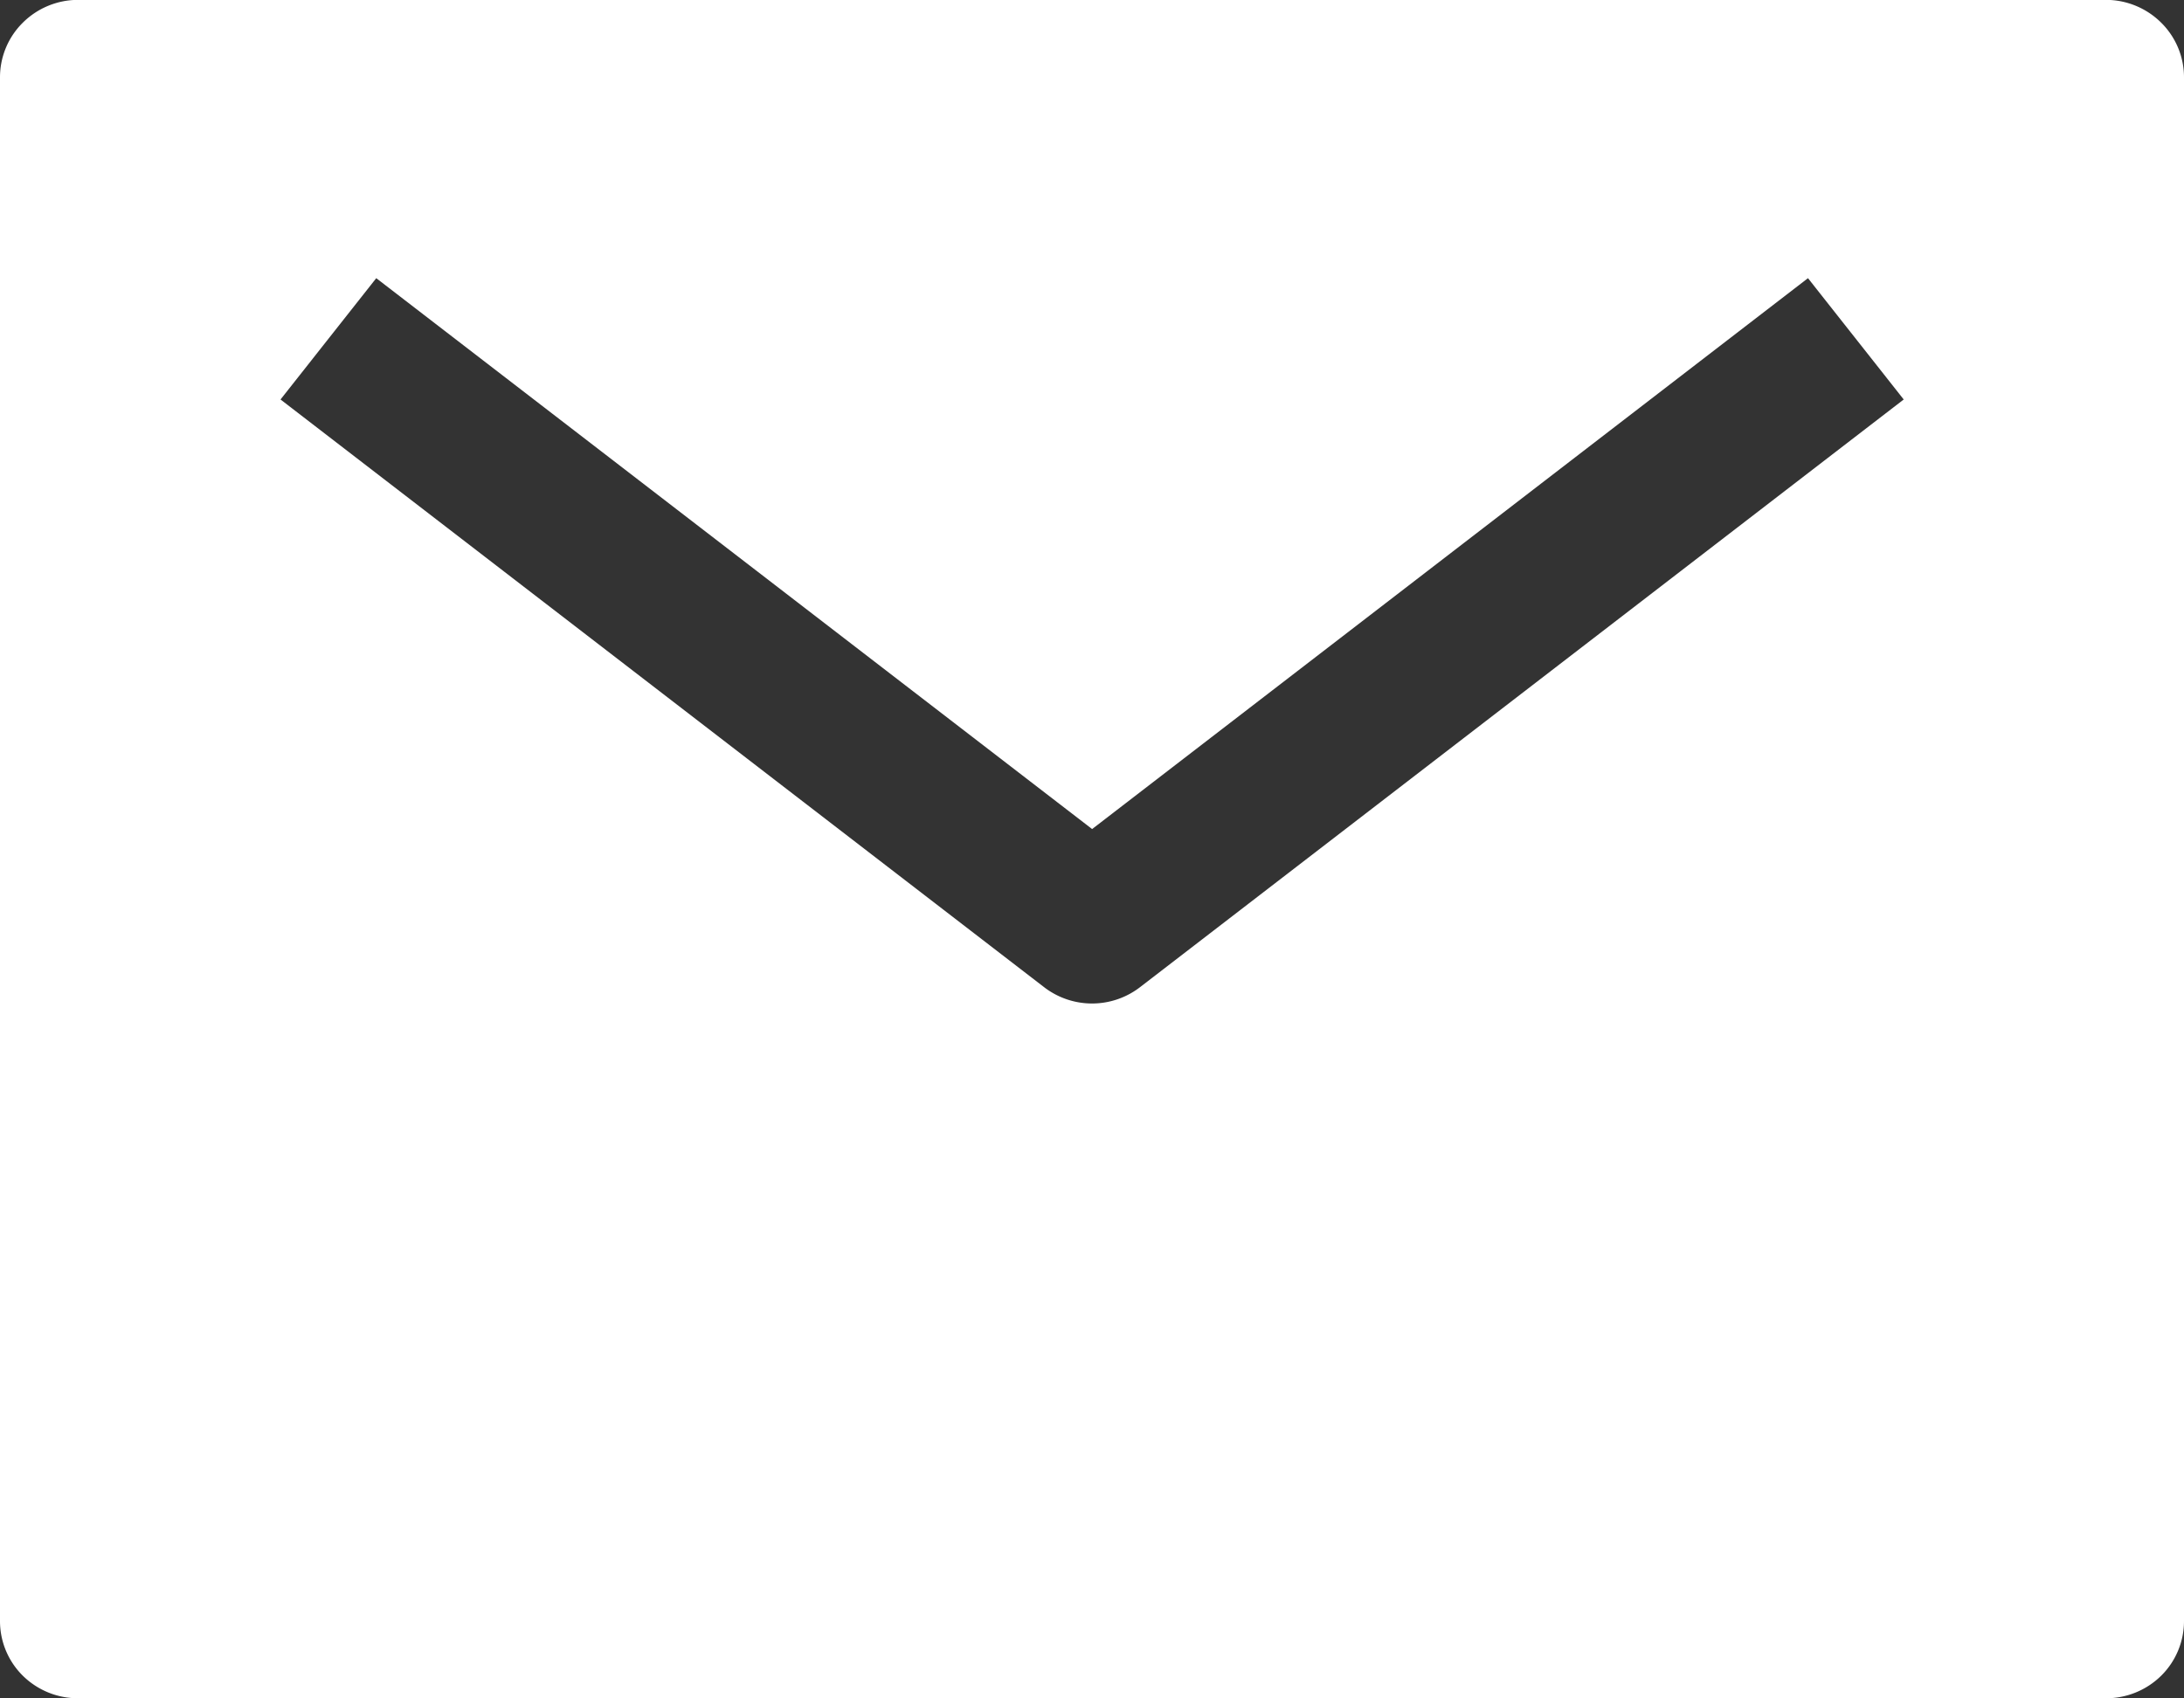 <svg xmlns="http://www.w3.org/2000/svg" width="18" height="14" viewBox="0 0 18 14"><rect x="0" y="0" width="18" height="14" fill="#333333" stroke="none"/><path id="Vector-1" d="M17.482.812H.768A.646.646.0 00.313 1a.633.633.0 00-.188.45V14.176a.633.633.0 00.188.45.646.646.0 00.455.186H17.482a.646.646.0 00.455-.186.633.633.0 00.188-.45V1.449A.633.633.0 0017.937 1 .646.646.0 0017.482.812zM9.52 8.951a.648.648.0 01-.789.0L2.437 4.106l.789-1 5.9 4.541 5.9-4.541.789 1z" transform="translate(-0.125 -0.813)" fill="#fff"/></svg>
